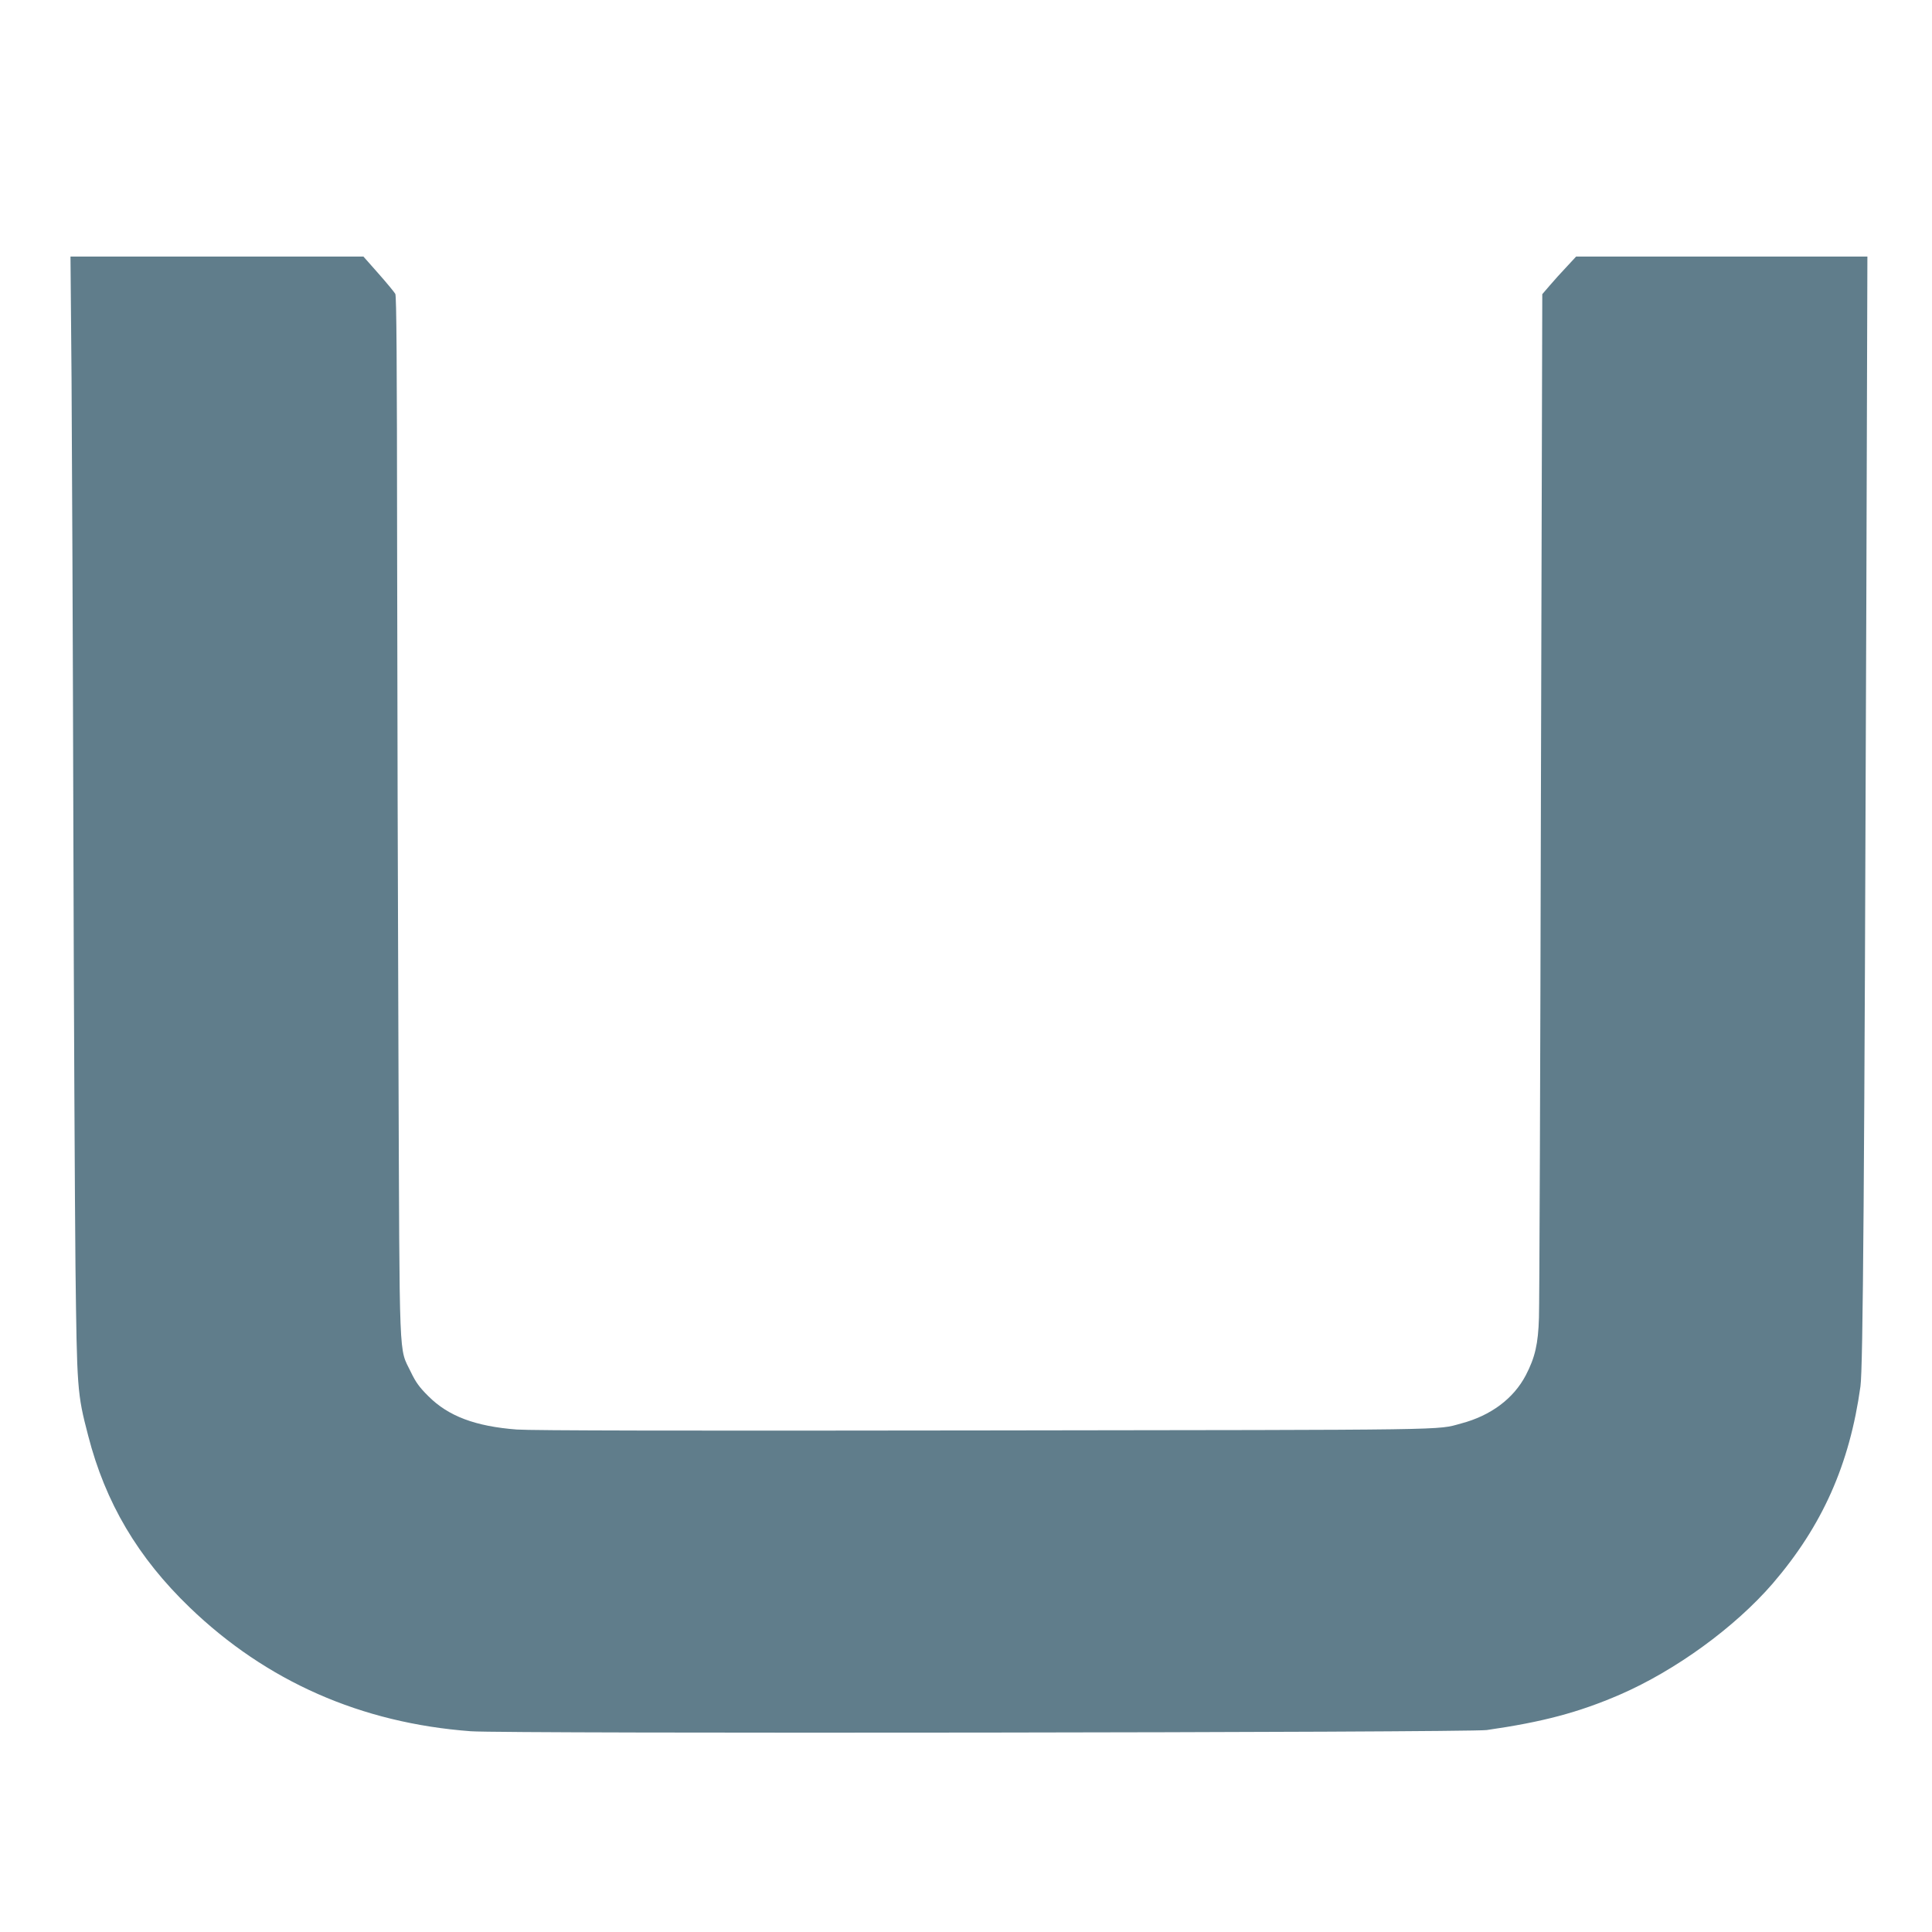 <?xml version="1.0" standalone="no"?>
<!DOCTYPE svg PUBLIC "-//W3C//DTD SVG 20010904//EN"
 "http://www.w3.org/TR/2001/REC-SVG-20010904/DTD/svg10.dtd">
<svg version="1.0" xmlns="http://www.w3.org/2000/svg"
 width="1280pt" height="1280pt" viewBox="0 0 1280 1280"
 preserveAspectRatio="xMidYMid meet">
<g transform="translate(0,1280) scale(0.1,-0.1)"
fill="#607d8b" stroke="none">
<path d="M474 10293 c3 -445 9 -1784 12 -2978 3 -1193 10 -2501 14 -2905 10
-817 11 -841 84 -1121 114 -444 329 -808 673 -1139 508 -489 1135 -766 1863
-820 225 -17 6609 -9 6730 8 369 53 608 116 883 235 368 160 760 445 1011 735
329 383 510 788 582 1307 17 126 26 1315 39 5233 l7 2252 -965 0 -965 0 -63
-68 c-35 -37 -86 -93 -112 -124 l-49 -57 -9 -3318 c-4 -1825 -10 -3383 -13
-3463 -5 -173 -26 -264 -87 -381 -81 -155 -232 -268 -429 -320 -166 -45 -4
-42 -3155 -46 -2012 -3 -3005 -1 -3101 6 -274 21 -453 88 -585 220 -60 59 -85
94 -117 161 -81 168 -74 15 -82 2040 -4 993 -8 2542 -9 3443 -1 1212 -4 1644
-12 1660 -7 12 -57 73 -112 135 l-99 112 -970 0 -971 0 7 -807z"/>
</g>
</svg>
